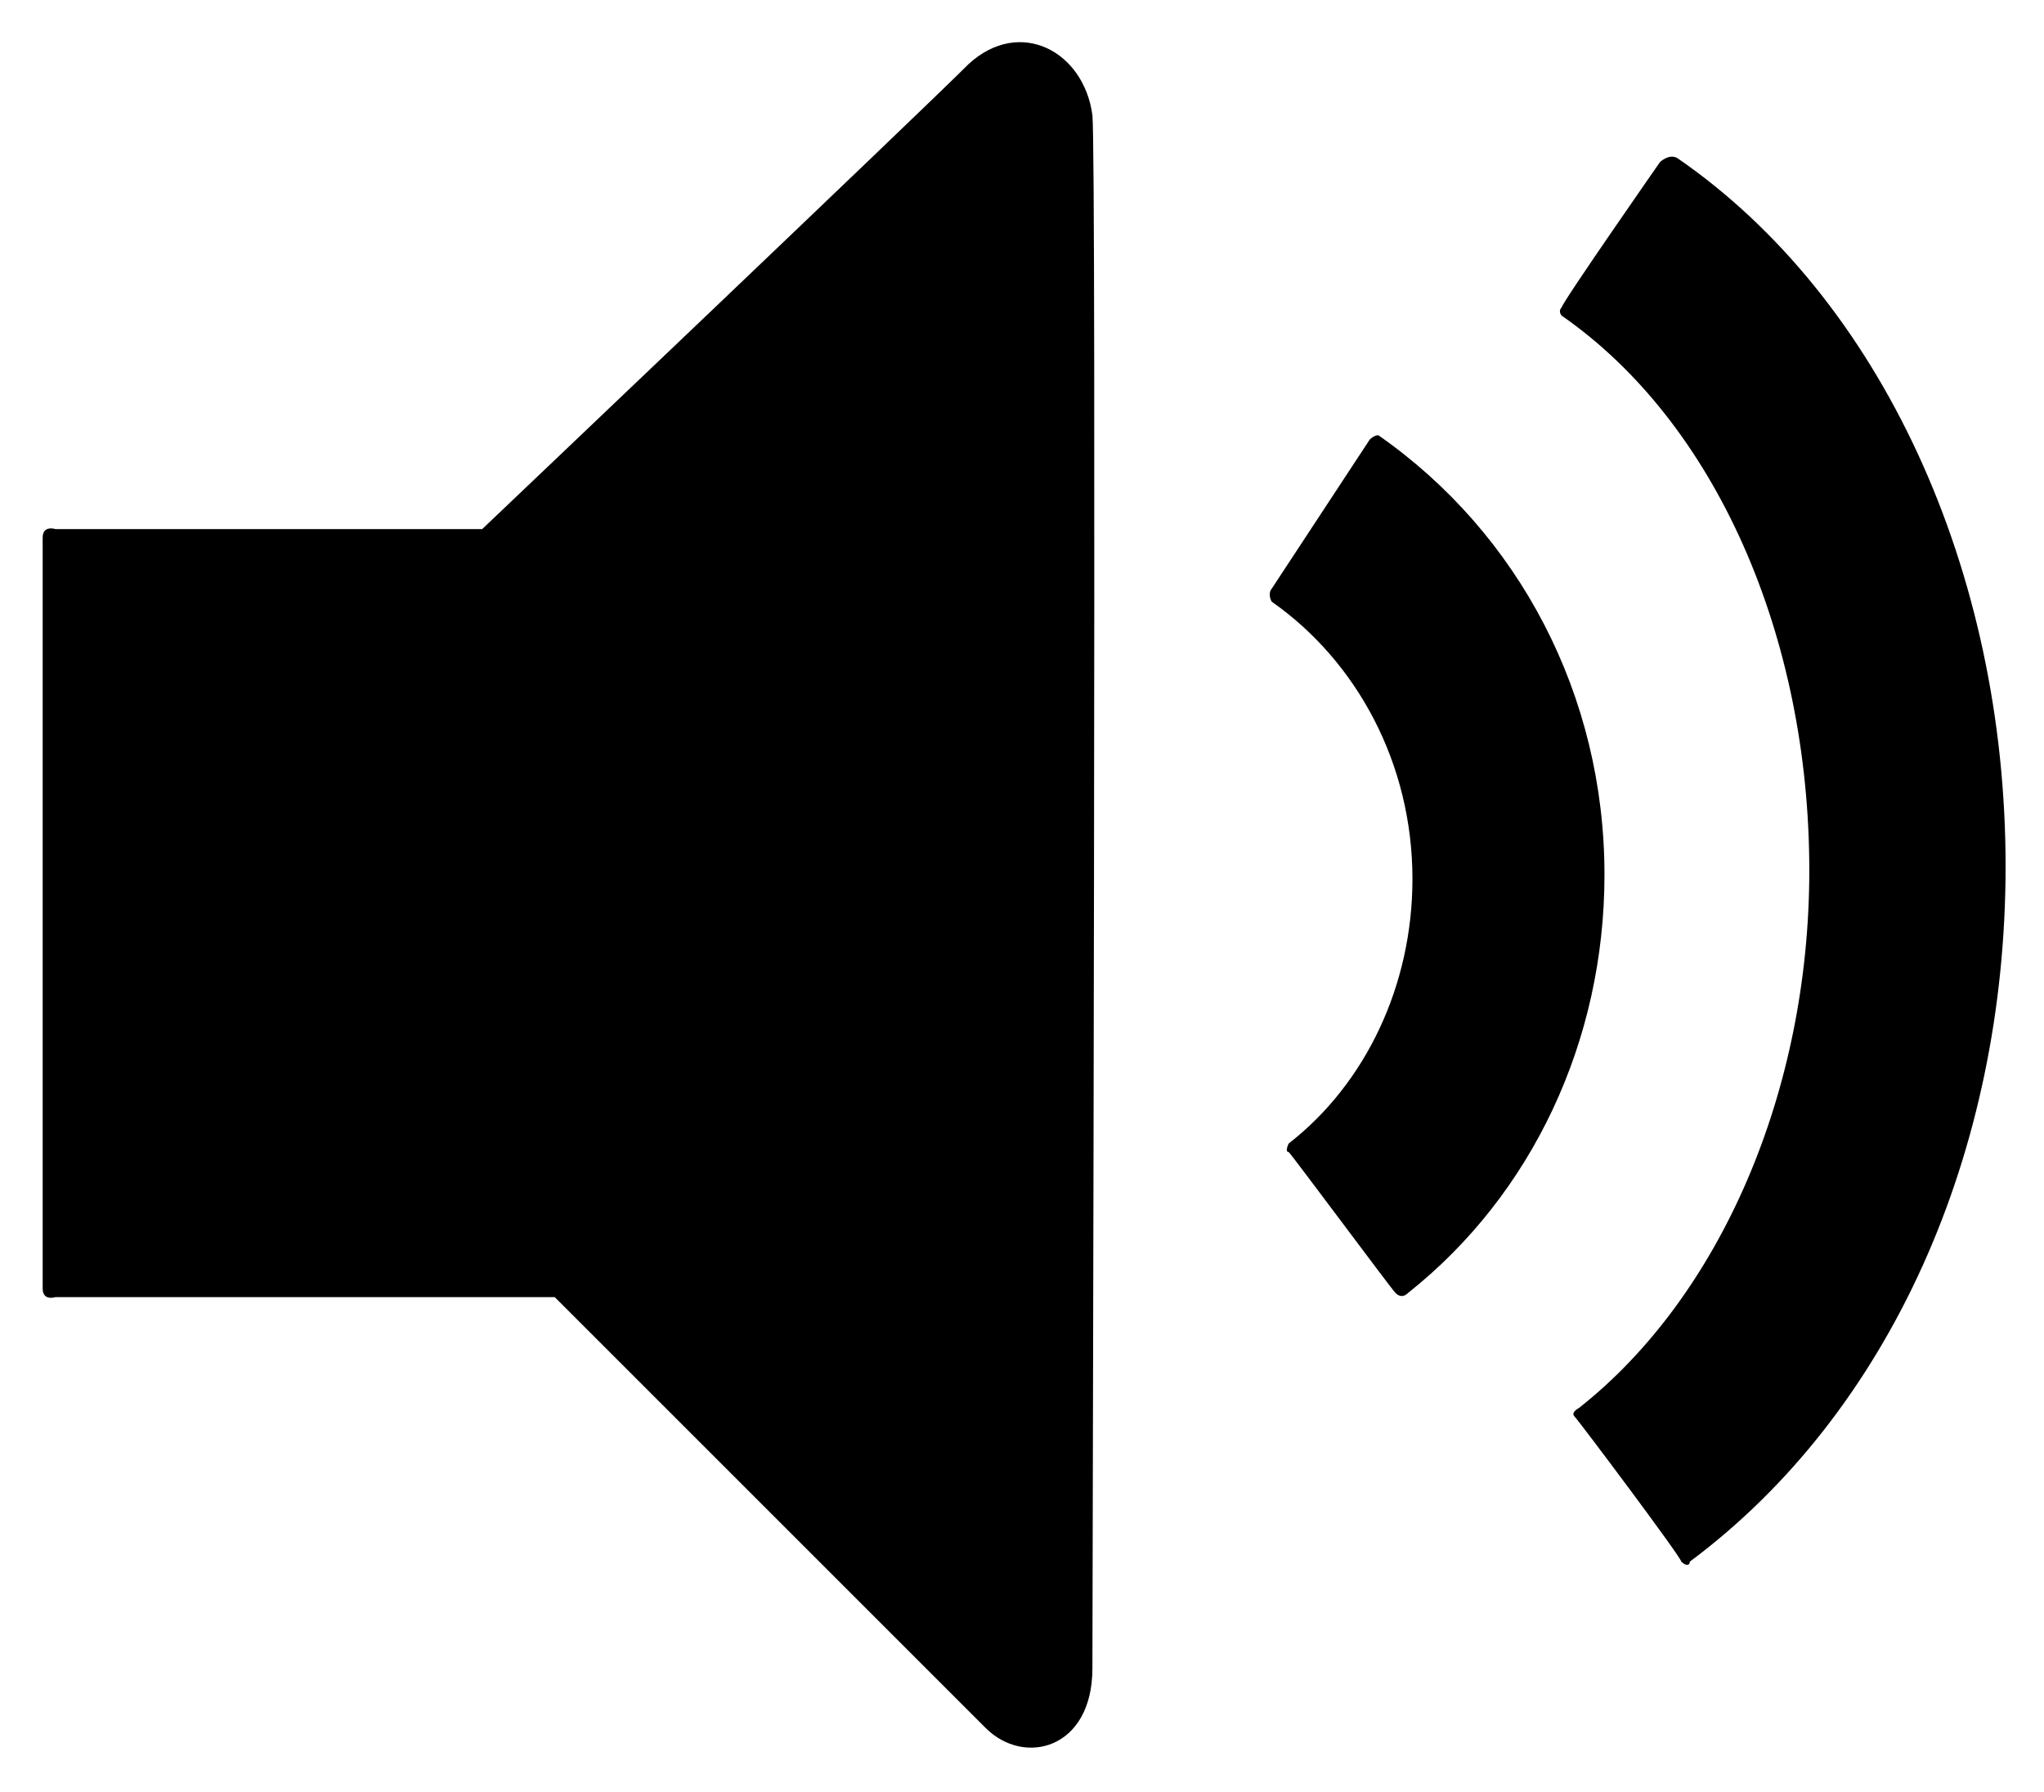 <?xml version="1.0" encoding="utf-8"?>
<!-- Generator: Adobe Illustrator 22.1.0, SVG Export Plug-In . SVG Version: 6.00 Build 0)  -->
<svg version="1.1" id="Layer_1" xmlns="http://www.w3.org/2000/svg" xmlns:xlink="http://www.w3.org/1999/xlink" x="0px" y="0px"
	 width="47.9px" height="42px" viewBox="0 0 47.9 42" enable-background="new 0 0 47.9 42" xml:space="preserve">
<g>
	<path d="M1.3,12.4c0,0-0.3-0.1-0.3,0.2C1,12.8,1,30,1,30.2c0,0.3,0.3,0.2,0.3,0.2h11.7c0,0,9.2,9.2,10.1,10.1
		c0.9,0.9,2.5,0.5,2.5-1.4c0-1.9,0.1-35.5,0-36.4c-0.2-1.5-1.7-2.3-2.9-1.2c-1.2,1.2-11.4,10.9-11.4,10.9L1.3,12.4z"/>
	<g>
		<path d="M32.1,10.3l-2.3,3.5c0,0-0.1,0.1,0,0.3c2,1.4,3.3,3.8,3.3,6.5c0,2.5-1.1,4.8-2.9,6.2c0,0-0.1,0.2,0,0.2
			c0.1,0.1,2.4,3.2,2.5,3.3c0.1,0.1,0.2,0.1,0.3,0c2.9-2.3,4.6-5.9,4.6-9.8c0-4.2-2-8-5.3-10.3C32.2,10.2,32.1,10.3,32.1,10.3z"/>
	</g>
	<g>
		<path d="M38.9,3.8c0,0-2.3,3.3-2.3,3.4c-0.1,0.1,0,0.2,0,0.2c3.6,2.5,5.8,7.5,5.8,13c0,5.2-2.1,10-5.4,12.6c0,0-0.2,0.1-0.1,0.2
			c0.1,0.1,2.5,3.3,2.5,3.4c0.1,0.1,0.2,0.1,0.2,0C44.3,33.1,47,27,47,20.3c0-6.9-2.9-13.3-7.7-16.6C39.1,3.6,38.9,3.8,38.9,3.8z"/>
	</g>
</g>
</svg>
